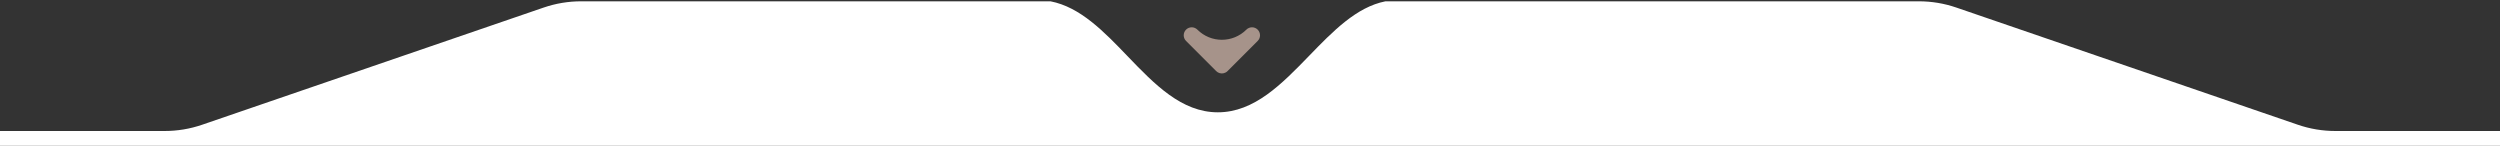 <svg xmlns="http://www.w3.org/2000/svg" width="600" height="35" viewBox="0 0 600 35" fill="none"><rect x="0" y="0" width="600" height="35" fill="#333333" stroke="none"/><g clip-path="url(#clip0_72_93)"><path fill-rule="evenodd" clip-rule="evenodd" d="M314.226 13.358C307.655 20.135 301.044 26.955 292.279 26.955C283.568 26.955 277.09 20.218 270.612 13.482C264.946 7.59 259.28 1.698 252.12 0.315H139.455C136.405 0.315 133.376 0.821 130.491 1.81L48.495 29.944C45.61 30.934 42.581 31.439 39.531 31.439H0V37.127H600V31.439H560.469C557.419 31.439 554.39 30.934 551.505 29.944L469.509 1.81C466.624 0.821 463.595 0.315 460.545 0.315H332.508C325.539 1.688 319.898 7.507 314.226 13.358Z" fill="white"></path><path fill-rule="evenodd" clip-rule="evenodd" d="M301.843 9.828C302.592 9.078 302.592 7.863 301.843 7.113C301.093 6.364 299.878 6.364 299.129 7.113V7.113C295.881 10.361 290.616 10.361 287.368 7.114V7.114C286.619 6.364 285.403 6.364 284.654 7.114C283.904 7.863 283.904 9.078 284.654 9.828L291.859 17.033C291.869 17.044 291.88 17.055 291.891 17.066C292.13 17.305 292.417 17.468 292.721 17.554C293.37 17.739 294.096 17.576 294.606 17.066C294.621 17.051 294.635 17.037 294.649 17.022L301.843 9.828Z" fill="#A6938A"></path></g><defs><clipPath id="clip0_72_93"><rect width="600" height="35" fill="white"></rect></clipPath></defs></svg>